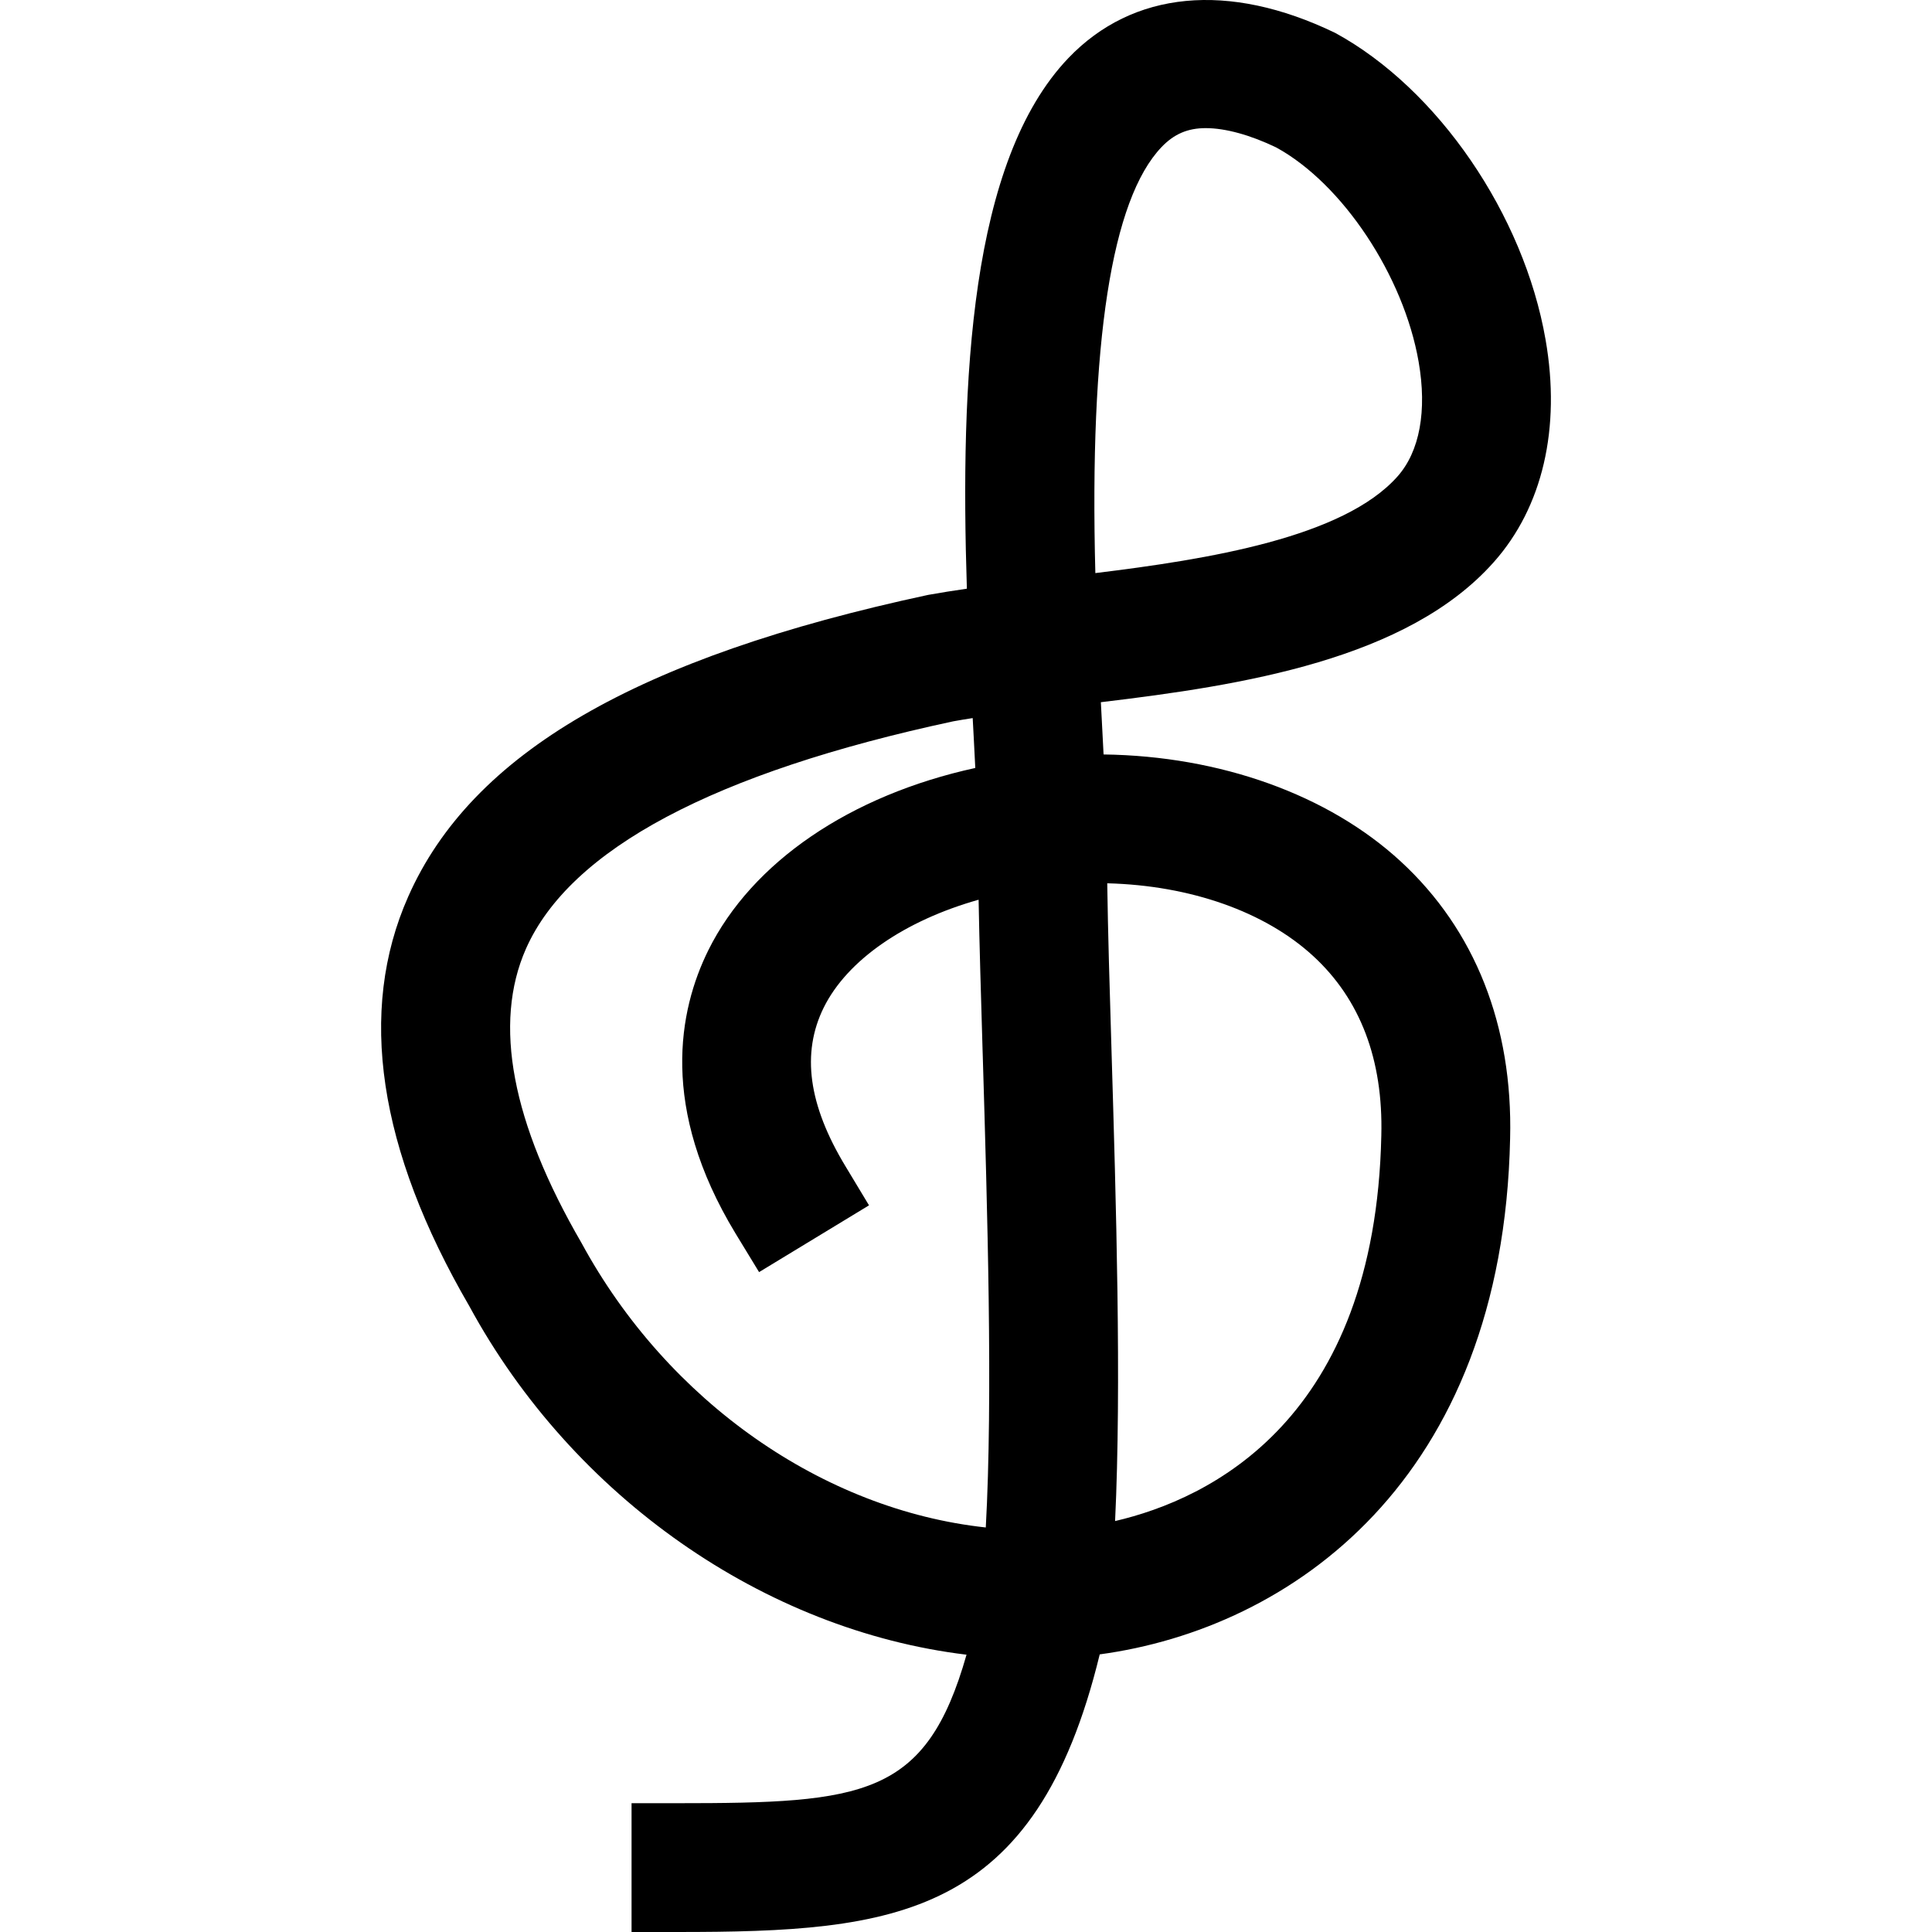 <?xml version="1.0" encoding="iso-8859-1"?>
<!-- Generator: Adobe Illustrator 16.0.0, SVG Export Plug-In . SVG Version: 6.00 Build 0)  -->
<!DOCTYPE svg PUBLIC "-//W3C//DTD SVG 1.1//EN" "http://www.w3.org/Graphics/SVG/1.1/DTD/svg11.dtd">
<svg version="1.1" id="Capa_1" xmlns="http://www.w3.org/2000/svg" xmlns:xlink="http://www.w3.org/1999/xlink" x="0px" y="0px"
	 width="363.813px" height="363.813px" viewBox="0 0 363.813 363.813" style="enable-background:new 0 0 363.813 363.813;"
	 xml:space="preserve">
<g>
	<g>
		<path d="M207.813,142.071l-0.33-6.383c-0.061-1.12-0.12-2.276-0.181-3.456c26.758-3.191,57.725-8.062,73.985-26.373
			c9.205-10.34,12.67-25.22,9.758-41.893c-4.083-23.542-20.26-47.228-39.626-57.775c-20.116-9.716-38.143-7.893-50.229,4.741
			c-18.54,19.407-20.381,60.654-19.119,99.926c-2.514,0.357-4.918,0.744-7.299,1.168c-54.842,11.77-85.956,29.816-97.902,56.817
			c-9.568,21.575-5.663,47.582,11.5,77.102c19.561,36.035,55.628,61.062,93.636,65.65c-7.614,26.77-19.285,27.964-54.5,27.964
			h-8.578v24.254h8.578c41.193,0,67.5-2.601,79.582-52.278c35.963-4.875,75.918-32.66,77.281-97.169
			c0.528-21.216-6.599-39.263-20.62-52.17C250.141,149.658,229.815,142.359,207.813,142.071z M218.73,27.694
			c2.359-2.465,4.93-3.567,8.322-3.567c3.735,0,8.425,1.309,13.253,3.63c12.483,6.807,24.019,24.157,26.835,40.367
			c1.609,9.224,0.204,16.897-3.981,21.6c-10.202,11.499-35.62,15.594-56.895,18.194C205.123,64.534,209.308,37.551,218.73,27.694z
			 M183.167,135.222l0.216,4.032c0.09,1.844,0.183,3.633,0.271,5.362c-23.509,5.128-42.049,17.702-50.288,34.359
			c-5.557,11.262-9.193,29.643,5.123,53.266l4.452,7.308l20.702-12.573l-4.425-7.345c-6.993-11.547-8.338-21.323-4.102-29.897
			c4.432-8.956,15.255-16.384,29.165-20.309c0.142,8.155,0.436,17.744,0.748,28.361l0.027,0.786
			c0.87,29.063,1.936,64.563,0.576,89.063c-30.598-3.303-59.889-23.678-76.117-53.557c-13.177-22.687-16.693-41.332-10.472-55.422
			c8.308-18.75,35.449-33.173,80.452-42.823C180.668,135.622,181.887,135.417,183.167,135.222z M209.981,286.429
			c1.225-25.521,0.18-60.145-0.673-88.589c-0.349-11.493-0.679-22.497-0.805-31.507c15.654,0.396,29.718,5.344,38.803,13.715
			c8.846,8.137,13.169,19.479,12.809,33.771C258.967,267.358,227.838,282.28,209.981,286.429z"/>
	</g>
</g>
<g>
</g>
<g>
</g>
<g>
</g>
<g>
</g>
<g>
</g>
<g>
</g>
<g>
</g>
<g>
</g>
<g>
</g>
<g>
</g>
<g>
</g>
<g>
</g>
<g>
</g>
<g>
</g>
<g>
</g>
</svg>
